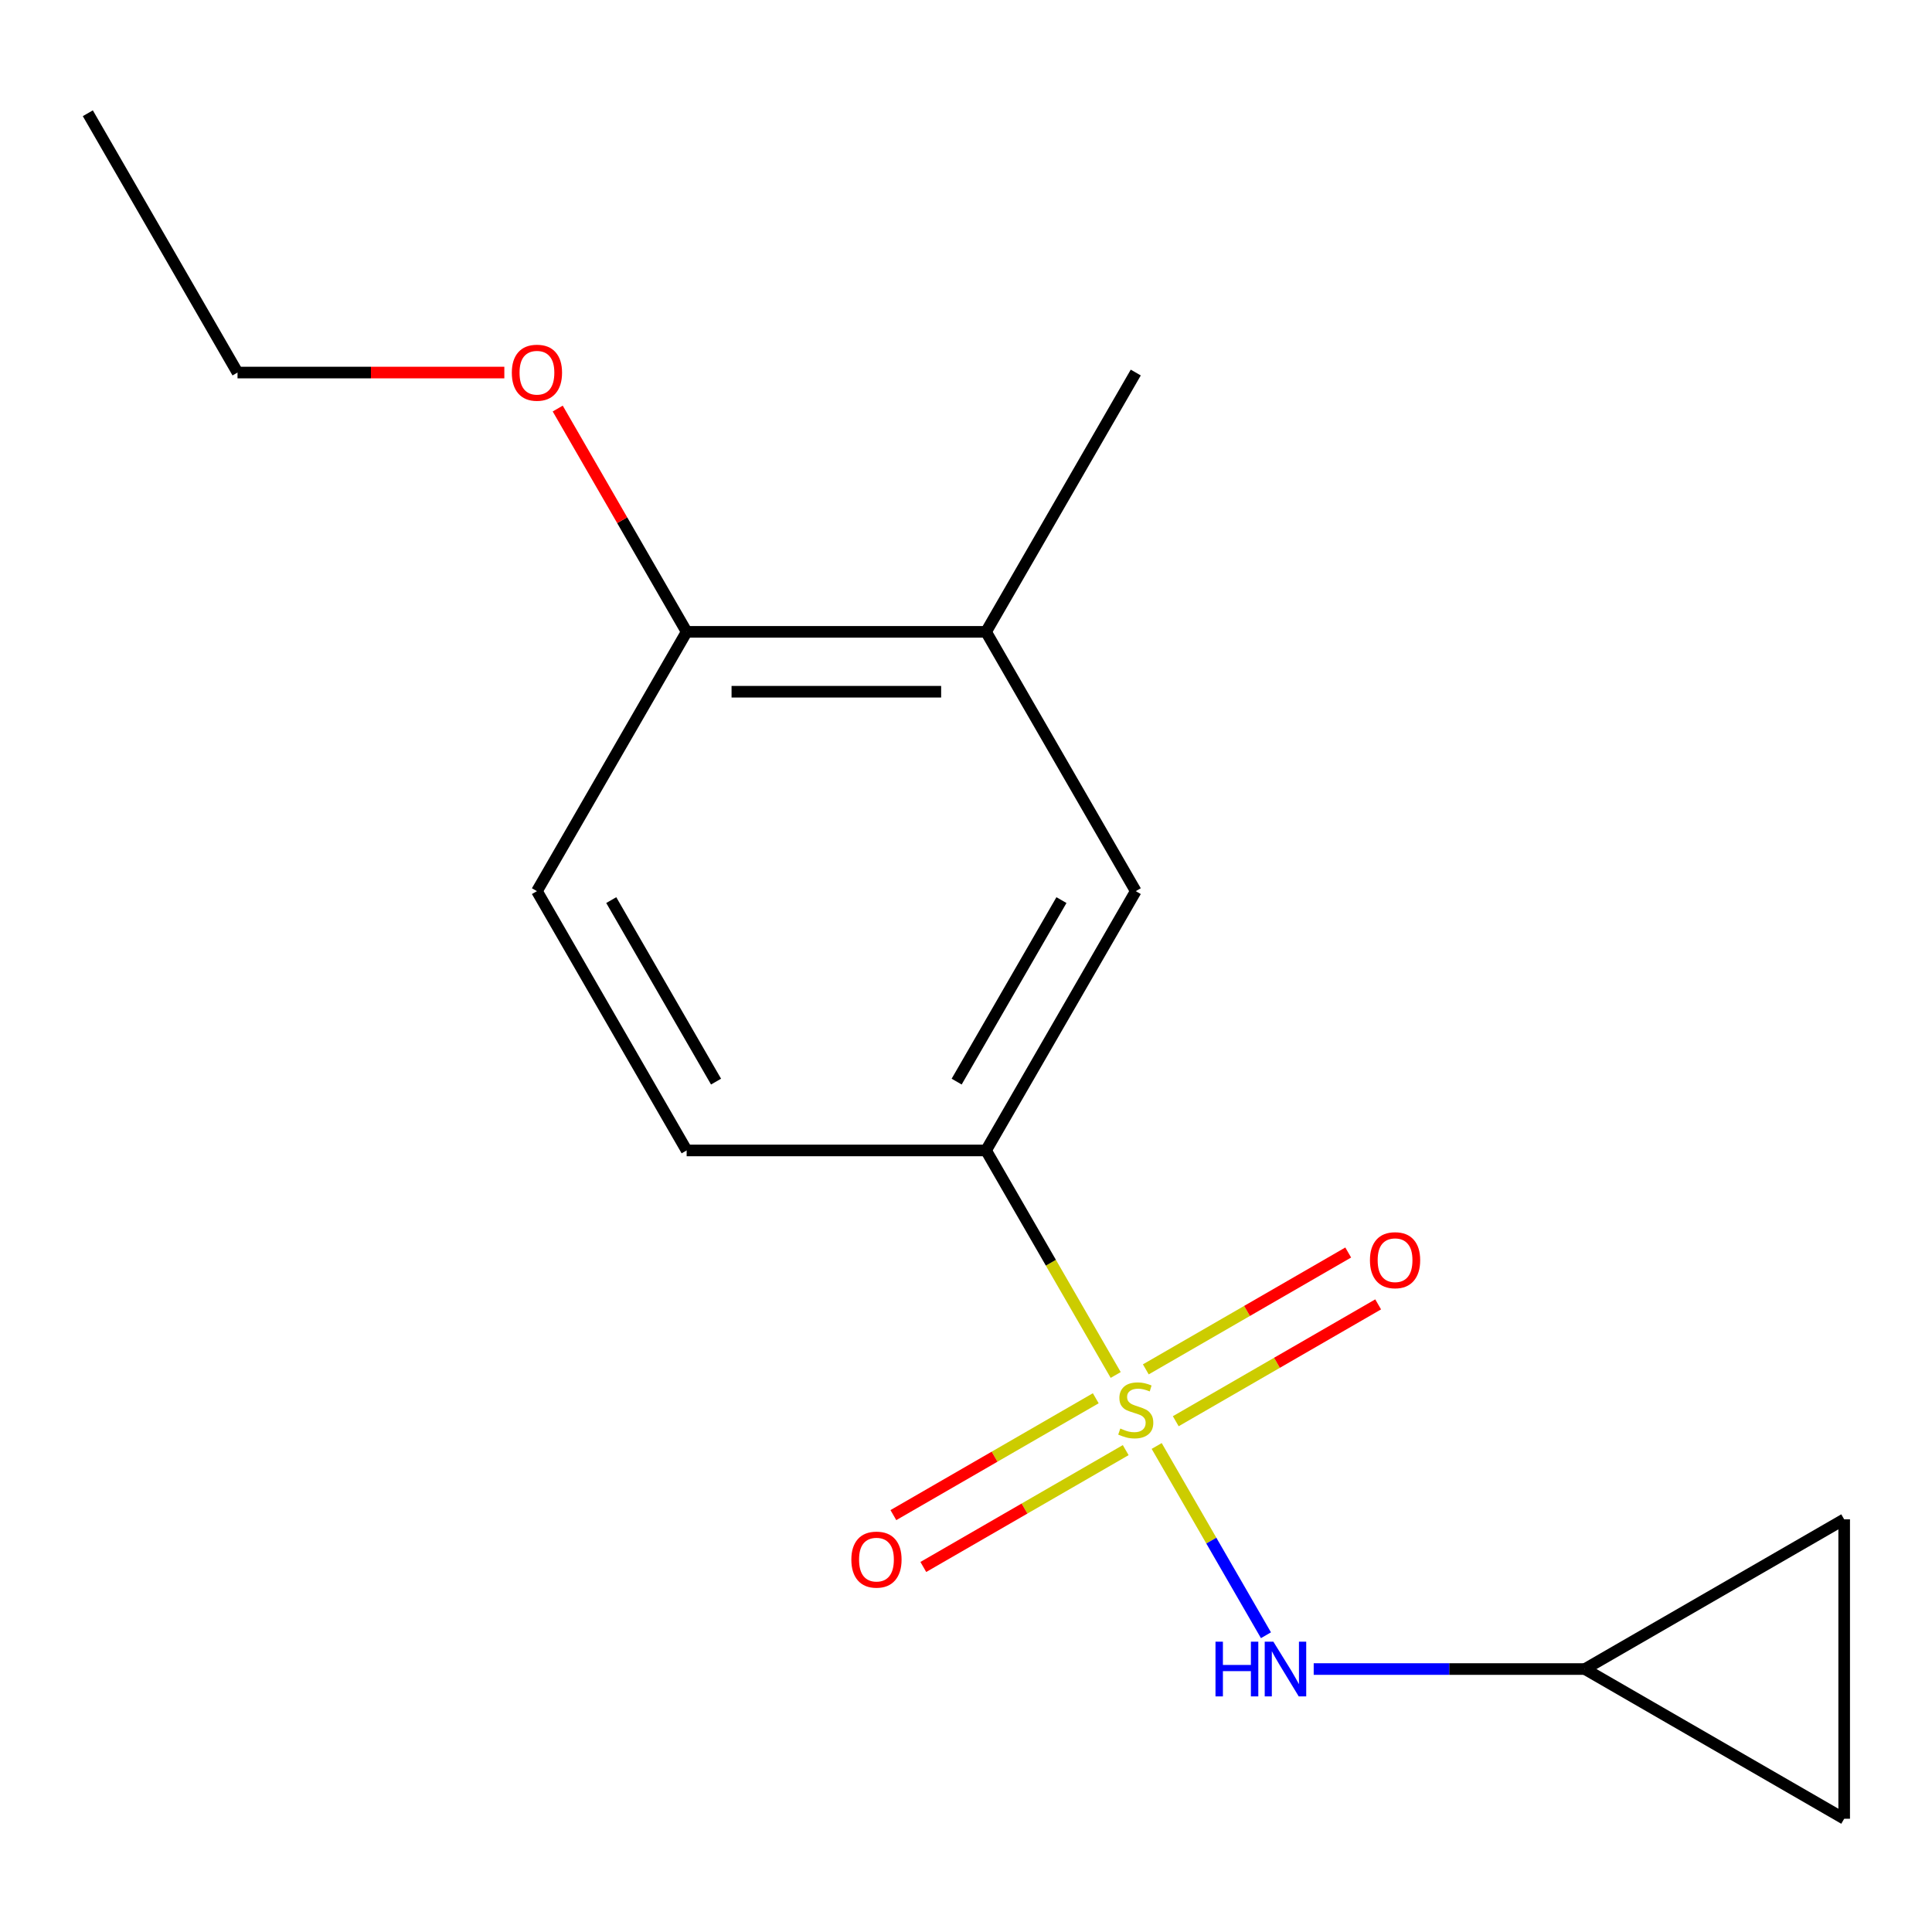 <?xml version='1.0' encoding='iso-8859-1'?>
<svg version='1.1' baseProfile='full'
              xmlns='http://www.w3.org/2000/svg'
                      xmlns:rdkit='http://www.rdkit.org/xml'
                      xmlns:xlink='http://www.w3.org/1999/xlink'
                  xml:space='preserve'
width='1000px' height='1000px' viewBox='0 0 1000 1000'>
<!-- END OF HEADER -->
<rect style='opacity:1.0;fill:#FFFFFF;stroke:none' width='1000' height='1000' x='0' y='0'> </rect>
<path class='bond-0' d='M 598.697,748.436 L 626.977,797.419' style='fill:none;fill-rule:evenodd;stroke:#CCCC00;stroke-width:6px;stroke-linecap:butt;stroke-linejoin:miter;stroke-opacity:1' />
<path class='bond-0' d='M 626.977,797.419 L 655.257,846.402' style='fill:none;fill-rule:evenodd;stroke:#0000FF;stroke-width:6px;stroke-linecap:butt;stroke-linejoin:miter;stroke-opacity:1' />
<path class='bond-1' d='M 577.48,711.687 L 543.931,653.578' style='fill:none;fill-rule:evenodd;stroke:#CCCC00;stroke-width:6px;stroke-linecap:butt;stroke-linejoin:miter;stroke-opacity:1' />
<path class='bond-1' d='M 543.931,653.578 L 510.381,595.469' style='fill:none;fill-rule:evenodd;stroke:#000000;stroke-width:6px;stroke-linecap:butt;stroke-linejoin:miter;stroke-opacity:1' />
<path class='bond-3' d='M 567.166,723.74 L 514.787,753.981' style='fill:none;fill-rule:evenodd;stroke:#CCCC00;stroke-width:6px;stroke-linecap:butt;stroke-linejoin:miter;stroke-opacity:1' />
<path class='bond-3' d='M 514.787,753.981 L 462.408,784.222' style='fill:none;fill-rule:evenodd;stroke:#FF0000;stroke-width:6px;stroke-linecap:butt;stroke-linejoin:miter;stroke-opacity:1' />
<path class='bond-3' d='M 582.664,750.582 L 530.285,780.823' style='fill:none;fill-rule:evenodd;stroke:#CCCC00;stroke-width:6px;stroke-linecap:butt;stroke-linejoin:miter;stroke-opacity:1' />
<path class='bond-3' d='M 530.285,780.823 L 477.906,811.064' style='fill:none;fill-rule:evenodd;stroke:#FF0000;stroke-width:6px;stroke-linecap:butt;stroke-linejoin:miter;stroke-opacity:1' />
<path class='bond-4' d='M 608.572,735.624 L 660.951,705.383' style='fill:none;fill-rule:evenodd;stroke:#CCCC00;stroke-width:6px;stroke-linecap:butt;stroke-linejoin:miter;stroke-opacity:1' />
<path class='bond-4' d='M 660.951,705.383 L 713.33,675.142' style='fill:none;fill-rule:evenodd;stroke:#FF0000;stroke-width:6px;stroke-linecap:butt;stroke-linejoin:miter;stroke-opacity:1' />
<path class='bond-4' d='M 593.075,708.781 L 645.454,678.54' style='fill:none;fill-rule:evenodd;stroke:#CCCC00;stroke-width:6px;stroke-linecap:butt;stroke-linejoin:miter;stroke-opacity:1' />
<path class='bond-4' d='M 645.454,678.54 L 697.833,648.299' style='fill:none;fill-rule:evenodd;stroke:#FF0000;stroke-width:6px;stroke-linecap:butt;stroke-linejoin:miter;stroke-opacity:1' />
<path class='bond-2' d='M 679.971,863.895 L 750.152,863.895' style='fill:none;fill-rule:evenodd;stroke:#0000FF;stroke-width:6px;stroke-linecap:butt;stroke-linejoin:miter;stroke-opacity:1' />
<path class='bond-2' d='M 750.152,863.895 L 820.333,863.895' style='fill:none;fill-rule:evenodd;stroke:#000000;stroke-width:6px;stroke-linecap:butt;stroke-linejoin:miter;stroke-opacity:1' />
<path class='bond-5' d='M 510.381,595.469 L 587.869,461.256' style='fill:none;fill-rule:evenodd;stroke:#000000;stroke-width:6px;stroke-linecap:butt;stroke-linejoin:miter;stroke-opacity:1' />
<path class='bond-5' d='M 495.162,559.839 L 549.403,465.89' style='fill:none;fill-rule:evenodd;stroke:#000000;stroke-width:6px;stroke-linecap:butt;stroke-linejoin:miter;stroke-opacity:1' />
<path class='bond-10' d='M 510.381,595.469 L 355.406,595.469' style='fill:none;fill-rule:evenodd;stroke:#000000;stroke-width:6px;stroke-linecap:butt;stroke-linejoin:miter;stroke-opacity:1' />
<path class='bond-7' d='M 820.333,863.895 L 954.545,786.407' style='fill:none;fill-rule:evenodd;stroke:#000000;stroke-width:6px;stroke-linecap:butt;stroke-linejoin:miter;stroke-opacity:1' />
<path class='bond-8' d='M 820.333,863.895 L 954.545,941.382' style='fill:none;fill-rule:evenodd;stroke:#000000;stroke-width:6px;stroke-linecap:butt;stroke-linejoin:miter;stroke-opacity:1' />
<path class='bond-6' d='M 587.869,461.256 L 510.381,327.043' style='fill:none;fill-rule:evenodd;stroke:#000000;stroke-width:6px;stroke-linecap:butt;stroke-linejoin:miter;stroke-opacity:1' />
<path class='bond-13' d='M 510.381,327.043 L 587.869,192.83' style='fill:none;fill-rule:evenodd;stroke:#000000;stroke-width:6px;stroke-linecap:butt;stroke-linejoin:miter;stroke-opacity:1' />
<path class='bond-17' d='M 510.381,327.043 L 355.406,327.043' style='fill:none;fill-rule:evenodd;stroke:#000000;stroke-width:6px;stroke-linecap:butt;stroke-linejoin:miter;stroke-opacity:1' />
<path class='bond-17' d='M 487.135,358.038 L 378.652,358.038' style='fill:none;fill-rule:evenodd;stroke:#000000;stroke-width:6px;stroke-linecap:butt;stroke-linejoin:miter;stroke-opacity:1' />
<path class='bond-16' d='M 954.545,786.407 L 954.545,941.382' style='fill:none;fill-rule:evenodd;stroke:#000000;stroke-width:6px;stroke-linecap:butt;stroke-linejoin:miter;stroke-opacity:1' />
<path class='bond-9' d='M 355.406,327.043 L 277.918,461.256' style='fill:none;fill-rule:evenodd;stroke:#000000;stroke-width:6px;stroke-linecap:butt;stroke-linejoin:miter;stroke-opacity:1' />
<path class='bond-12' d='M 355.406,327.043 L 322.041,269.254' style='fill:none;fill-rule:evenodd;stroke:#000000;stroke-width:6px;stroke-linecap:butt;stroke-linejoin:miter;stroke-opacity:1' />
<path class='bond-12' d='M 322.041,269.254 L 288.677,211.465' style='fill:none;fill-rule:evenodd;stroke:#FF0000;stroke-width:6px;stroke-linecap:butt;stroke-linejoin:miter;stroke-opacity:1' />
<path class='bond-11' d='M 355.406,595.469 L 277.918,461.256' style='fill:none;fill-rule:evenodd;stroke:#000000;stroke-width:6px;stroke-linecap:butt;stroke-linejoin:miter;stroke-opacity:1' />
<path class='bond-11' d='M 370.625,559.839 L 316.384,465.89' style='fill:none;fill-rule:evenodd;stroke:#000000;stroke-width:6px;stroke-linecap:butt;stroke-linejoin:miter;stroke-opacity:1' />
<path class='bond-14' d='M 261.044,192.83 L 191.993,192.83' style='fill:none;fill-rule:evenodd;stroke:#FF0000;stroke-width:6px;stroke-linecap:butt;stroke-linejoin:miter;stroke-opacity:1' />
<path class='bond-14' d='M 191.993,192.83 L 122.942,192.83' style='fill:none;fill-rule:evenodd;stroke:#000000;stroke-width:6px;stroke-linecap:butt;stroke-linejoin:miter;stroke-opacity:1' />
<path class='bond-15' d='M 122.942,192.83 L 45.455,58.618' style='fill:none;fill-rule:evenodd;stroke:#000000;stroke-width:6px;stroke-linecap:butt;stroke-linejoin:miter;stroke-opacity:1' />
<path  class='atom-0' d='M 579.869 739.402
Q 580.189 739.522, 581.509 740.082
Q 582.829 740.642, 584.269 741.002
Q 585.749 741.322, 587.189 741.322
Q 589.869 741.322, 591.429 740.042
Q 592.989 738.722, 592.989 736.442
Q 592.989 734.882, 592.189 733.922
Q 591.429 732.962, 590.229 732.442
Q 589.029 731.922, 587.029 731.322
Q 584.509 730.562, 582.989 729.842
Q 581.509 729.122, 580.429 727.602
Q 579.389 726.082, 579.389 723.522
Q 579.389 719.962, 581.789 717.762
Q 584.229 715.562, 589.029 715.562
Q 592.309 715.562, 596.029 717.122
L 595.109 720.202
Q 591.709 718.802, 589.149 718.802
Q 586.389 718.802, 584.869 719.962
Q 583.349 721.082, 583.389 723.042
Q 583.389 724.562, 584.149 725.482
Q 584.949 726.402, 586.069 726.922
Q 587.229 727.442, 589.149 728.042
Q 591.709 728.842, 593.229 729.642
Q 594.749 730.442, 595.829 732.082
Q 596.949 733.682, 596.949 736.442
Q 596.949 740.362, 594.309 742.482
Q 591.709 744.562, 587.349 744.562
Q 584.829 744.562, 582.909 744.002
Q 581.029 743.482, 578.789 742.562
L 579.869 739.402
' fill='#CCCC00'/>
<path  class='atom-1' d='M 629.137 849.735
L 632.977 849.735
L 632.977 861.775
L 647.457 861.775
L 647.457 849.735
L 651.297 849.735
L 651.297 878.055
L 647.457 878.055
L 647.457 864.975
L 632.977 864.975
L 632.977 878.055
L 629.137 878.055
L 629.137 849.735
' fill='#0000FF'/>
<path  class='atom-1' d='M 659.097 849.735
L 668.377 864.735
Q 669.297 866.215, 670.777 868.895
Q 672.257 871.575, 672.337 871.735
L 672.337 849.735
L 676.097 849.735
L 676.097 878.055
L 672.217 878.055
L 662.257 861.655
Q 661.097 859.735, 659.857 857.535
Q 658.657 855.335, 658.297 854.655
L 658.297 878.055
L 654.617 878.055
L 654.617 849.735
L 659.097 849.735
' fill='#0000FF'/>
<path  class='atom-4' d='M 440.656 807.25
Q 440.656 800.45, 444.016 796.65
Q 447.376 792.85, 453.656 792.85
Q 459.936 792.85, 463.296 796.65
Q 466.656 800.45, 466.656 807.25
Q 466.656 814.13, 463.256 818.05
Q 459.856 821.93, 453.656 821.93
Q 447.416 821.93, 444.016 818.05
Q 440.656 814.17, 440.656 807.25
M 453.656 818.73
Q 457.976 818.73, 460.296 815.85
Q 462.656 812.93, 462.656 807.25
Q 462.656 801.69, 460.296 798.89
Q 457.976 796.05, 453.656 796.05
Q 449.336 796.05, 446.976 798.85
Q 444.656 801.65, 444.656 807.25
Q 444.656 812.97, 446.976 815.85
Q 449.336 818.73, 453.656 818.73
' fill='#FF0000'/>
<path  class='atom-5' d='M 709.082 652.274
Q 709.082 645.474, 712.442 641.674
Q 715.802 637.874, 722.082 637.874
Q 728.362 637.874, 731.722 641.674
Q 735.082 645.474, 735.082 652.274
Q 735.082 659.154, 731.682 663.074
Q 728.282 666.954, 722.082 666.954
Q 715.842 666.954, 712.442 663.074
Q 709.082 659.194, 709.082 652.274
M 722.082 663.754
Q 726.402 663.754, 728.722 660.874
Q 731.082 657.954, 731.082 652.274
Q 731.082 646.714, 728.722 643.914
Q 726.402 641.074, 722.082 641.074
Q 717.762 641.074, 715.402 643.874
Q 713.082 646.674, 713.082 652.274
Q 713.082 657.994, 715.402 660.874
Q 717.762 663.754, 722.082 663.754
' fill='#FF0000'/>
<path  class='atom-13' d='M 264.918 192.91
Q 264.918 186.11, 268.278 182.31
Q 271.638 178.51, 277.918 178.51
Q 284.198 178.51, 287.558 182.31
Q 290.918 186.11, 290.918 192.91
Q 290.918 199.79, 287.518 203.71
Q 284.118 207.59, 277.918 207.59
Q 271.678 207.59, 268.278 203.71
Q 264.918 199.83, 264.918 192.91
M 277.918 204.39
Q 282.238 204.39, 284.558 201.51
Q 286.918 198.59, 286.918 192.91
Q 286.918 187.35, 284.558 184.55
Q 282.238 181.71, 277.918 181.71
Q 273.598 181.71, 271.238 184.51
Q 268.918 187.31, 268.918 192.91
Q 268.918 198.63, 271.238 201.51
Q 273.598 204.39, 277.918 204.39
' fill='#FF0000'/>
</svg>
